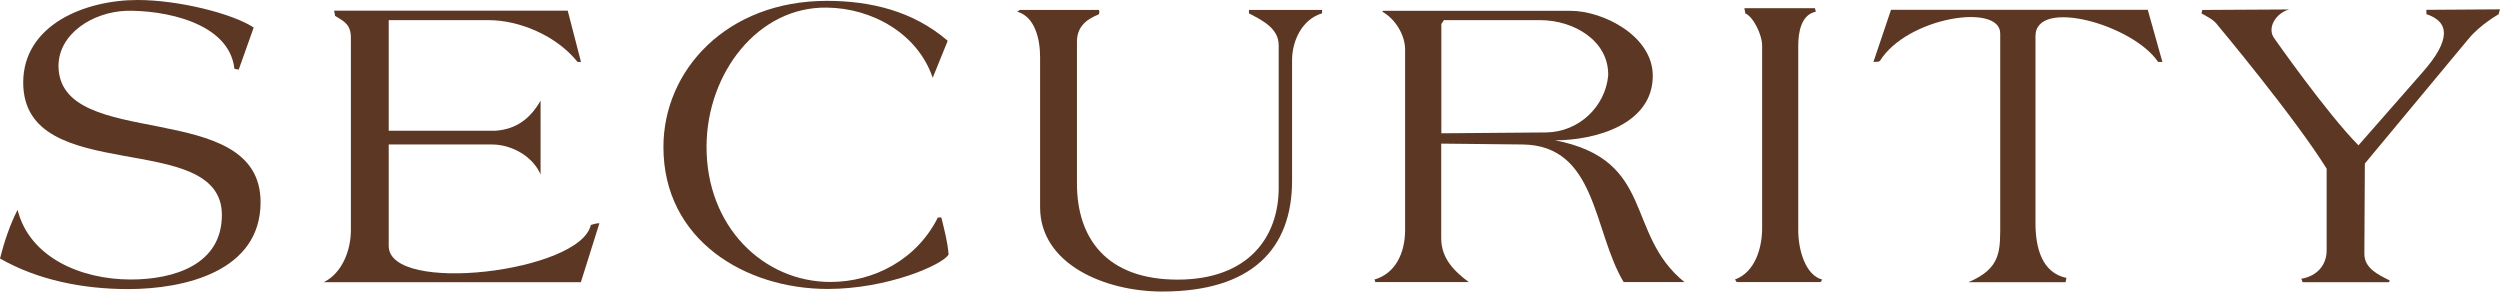 <?xml version="1.0" encoding="UTF-8"?><svg id="a" xmlns="http://www.w3.org/2000/svg" viewBox="0 0 203.49 23.73"><defs><style>.b{fill:#5c3723;}</style></defs><path class="b" d="M20.65,2.24l-1.22,3.43-.35-.07C18.66,1.79,13.27,.81,10.26,.88c-2.73,.11-5.46,1.86-5.5,4.45,0,7.11,16.45,2.49,16.45,11.13,0,5.64-6.2,7.07-10.78,7.07-3.67,0-7.35-.73-10.43-2.49,.35-1.37,.8-2.73,1.43-3.96,.98,3.89,5.18,5.67,9.21,5.67,3.5,0,7.42-1.19,7.42-5.25C18.06,10.4,1.89,15.3,1.89,6.72,1.89,2.03,6.9,0,11.2,0c3.36,0,7.77,1.12,9.45,2.24Z"/><path class="b" d="M48.79,18.17l-1.51,4.8H26.35c1.5-.74,2.21-2.59,2.21-4.24V3.08c0-1.08-.53-1.33-1.29-1.79,0-.14-.07-.28-.07-.42h19.01l1.08,4.17h-.28c-1.75-2.17-4.76-3.4-7.25-3.4h-8.12V10.64h8.68c1.72-.11,2.87-1.02,3.68-2.45v6.02c-.59-1.44-2.31-2.45-3.96-2.45h-8.4v8.26c0,3.99,15.61,2.13,16.45-1.71,.21-.07,.49-.14,.7-.14Z"/><path class="b" d="M77.21,20.72c-.49,.84-4.97,2.8-9.84,2.8-6.72,0-13.37-3.99-13.37-11.55C54,5.71,59.15,.07,67.3,.07c3.5,0,7,.8,9.84,3.25l-1.22,3.01c-1.23-3.61-4.94-5.67-8.61-5.71-5.6-.1-9.77,5.32-9.8,11.27-.04,6.58,4.66,11.06,10.08,11.06,3.54,0,7.04-1.82,8.75-5.25h.28c.25,1.02,.52,2.03,.59,3.01Z"/><path class="b" d="M107.62,1.08c-1.64,.49-2.45,2.24-2.45,3.82V14.7c0,5.6-3.33,9.03-10.57,9.03-4.69,0-9.94-2.24-9.94-6.86V4.66c0-1.5-.42-3.29-1.86-3.71l.21-.14h6.44c.07,.14,0,.28,0,.35-1.16,.46-1.79,1.12-1.79,2.24V14.95c0,4.45,2.42,7.81,8.19,7.81s8.23-3.47,8.23-7.46V3.68c0-1.37-1.33-2.03-2.42-2.59v-.28h5.95v.28Z"/><path class="b" d="M137.13,22.96h-4.97c-2.49-4.13-2.17-11.13-8.23-11.2l-6.62-.07v7.7c0,1.68,1.09,2.7,2.24,3.57h-7.6l-.07-.21c1.71-.49,2.49-2.17,2.49-4.03V4.03c0-1.22-.84-2.52-1.86-3.08l.07-.07h15.26c2.63,0,6.69,2.03,6.69,5.29,0,3.96-4.69,5.25-7.95,5.25,8.23,1.61,5.64,7.6,10.54,11.55Zm-6.23-16.8c.07-2.84-2.8-4.52-5.53-4.52h-7.84l-.21,.31V10.85l8.54-.07c2.66-.04,4.8-2.1,5.04-4.62Z"/><path class="b" d="M148.33,22.75l-.14,.21h-6.83l-.14-.21c1.65-.6,2.21-2.59,2.21-4.17V3.68c0-.81-.7-2.31-1.37-2.59,0-.14-.07-.28-.07-.42h5.74l.07,.28c-1.19,.25-1.43,1.65-1.43,2.8v14.98c0,1.64,.59,3.67,1.96,4.03Z"/><path class="b" d="M176.01,5.04h-.35c-2.06-3.05-9.98-5.25-9.98-2.1v15.23c0,1.93,.49,4.03,2.52,4.45l-.07,.35h-7.91c2.73-1.16,2.59-2.59,2.59-5.01V2.73c0-2.52-7.6-1.33-9.8,2.24-.1,.07-.31,.07-.52,.07l1.43-4.24h20.9l1.19,4.24Z"/><path class="b" d="M203.38,1.16s-1.5,.84-2.45,2l-8.44,10.15-.04,7.35c0,1.16,1.08,1.68,2.07,2.17l-.07,.14h-7c-.07,0-.07-.21-.14-.28,1.29-.21,2.07-1.12,2.07-2.31v-6.65c-2.59-4.17-8.82-11.62-8.82-11.62-.38-.53-.88-.74-1.37-1.02l.07-.28,7.07-.04c-1.08,.28-1.86,1.54-1.19,2.38,0,0,4.24,6.06,6.83,8.68l5.22-5.95c2.31-2.62,2.21-4.1,.31-4.73v-.35l5.99-.04-.11,.38Z"/></svg>